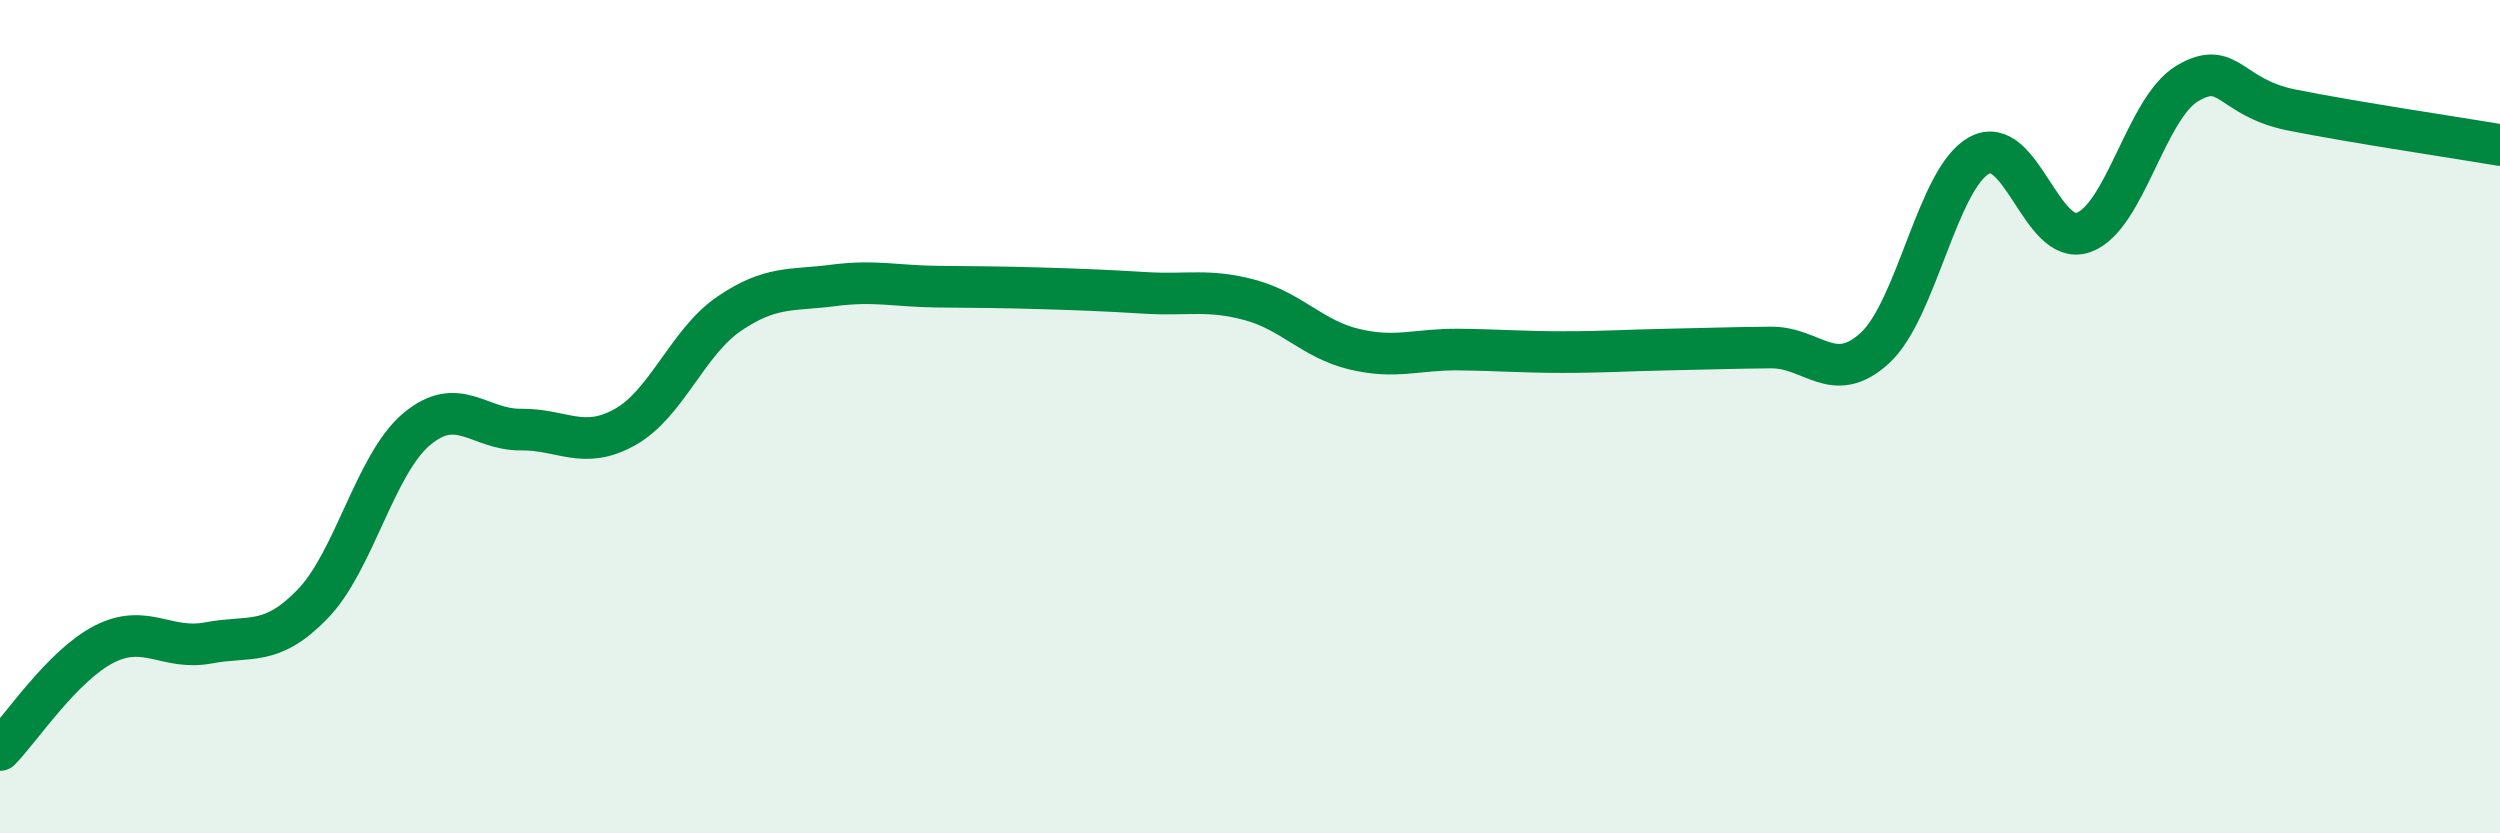 
    <svg width="60" height="20" viewBox="0 0 60 20" xmlns="http://www.w3.org/2000/svg">
      <path
        d="M 0,18 C 0.5,17.49 1.5,15.97 2.5,15.46 C 3.5,14.95 4,15.62 5,15.43 C 6,15.24 6.5,15.53 7.5,14.5 C 8.5,13.47 9,11.14 10,10.3 C 11,9.46 11.5,10.32 12.5,10.31 C 13.5,10.3 14,10.81 15,10.25 C 16,9.69 16.5,8.21 17.5,7.53 C 18.5,6.85 19,6.98 20,6.85 C 21,6.72 21.5,6.87 22.5,6.88 C 23.5,6.89 24,6.89 25,6.92 C 26,6.95 26.5,6.97 27.5,7.03 C 28.5,7.09 29,6.93 30,7.2 C 31,7.47 31.5,8.14 32.5,8.38 C 33.5,8.62 34,8.38 35,8.39 C 36,8.4 36.5,8.45 37.5,8.45 C 38.5,8.45 39,8.41 40,8.39 C 41,8.37 41.5,8.35 42.5,8.34 C 43.5,8.33 44,9.27 45,8.35 C 46,7.43 46.5,4.28 47.5,3.73 C 48.5,3.18 49,5.93 50,5.58 C 51,5.23 51.5,2.59 52.5,2 C 53.5,1.41 53.5,2.34 55,2.64 C 56.5,2.94 59,3.31 60,3.48L60 20L0 20Z"
        fill="#008740"
        opacity="0.1"
        stroke-linecap="round"
        stroke-linejoin="round"
      />
      <path
        d="M 0,18 C 0.5,17.49 1.5,15.97 2.5,15.46 C 3.5,14.95 4,15.62 5,15.43 C 6,15.24 6.5,15.53 7.5,14.5 C 8.5,13.47 9,11.14 10,10.3 C 11,9.46 11.5,10.32 12.5,10.31 C 13.5,10.3 14,10.81 15,10.25 C 16,9.69 16.5,8.21 17.5,7.53 C 18.5,6.85 19,6.98 20,6.85 C 21,6.72 21.5,6.87 22.5,6.88 C 23.5,6.89 24,6.89 25,6.92 C 26,6.95 26.5,6.97 27.5,7.03 C 28.5,7.09 29,6.93 30,7.2 C 31,7.47 31.5,8.14 32.5,8.38 C 33.5,8.62 34,8.38 35,8.39 C 36,8.4 36.5,8.45 37.5,8.45 C 38.5,8.45 39,8.41 40,8.39 C 41,8.37 41.5,8.35 42.5,8.34 C 43.5,8.33 44,9.27 45,8.35 C 46,7.43 46.5,4.28 47.5,3.73 C 48.5,3.18 49,5.93 50,5.58 C 51,5.23 51.5,2.59 52.5,2 C 53.5,1.41 53.5,2.34 55,2.64 C 56.5,2.94 59,3.31 60,3.48"
        stroke="#008740"
        stroke-width="1"
        fill="none"
        stroke-linecap="round"
        stroke-linejoin="round"
      />
    </svg>
  